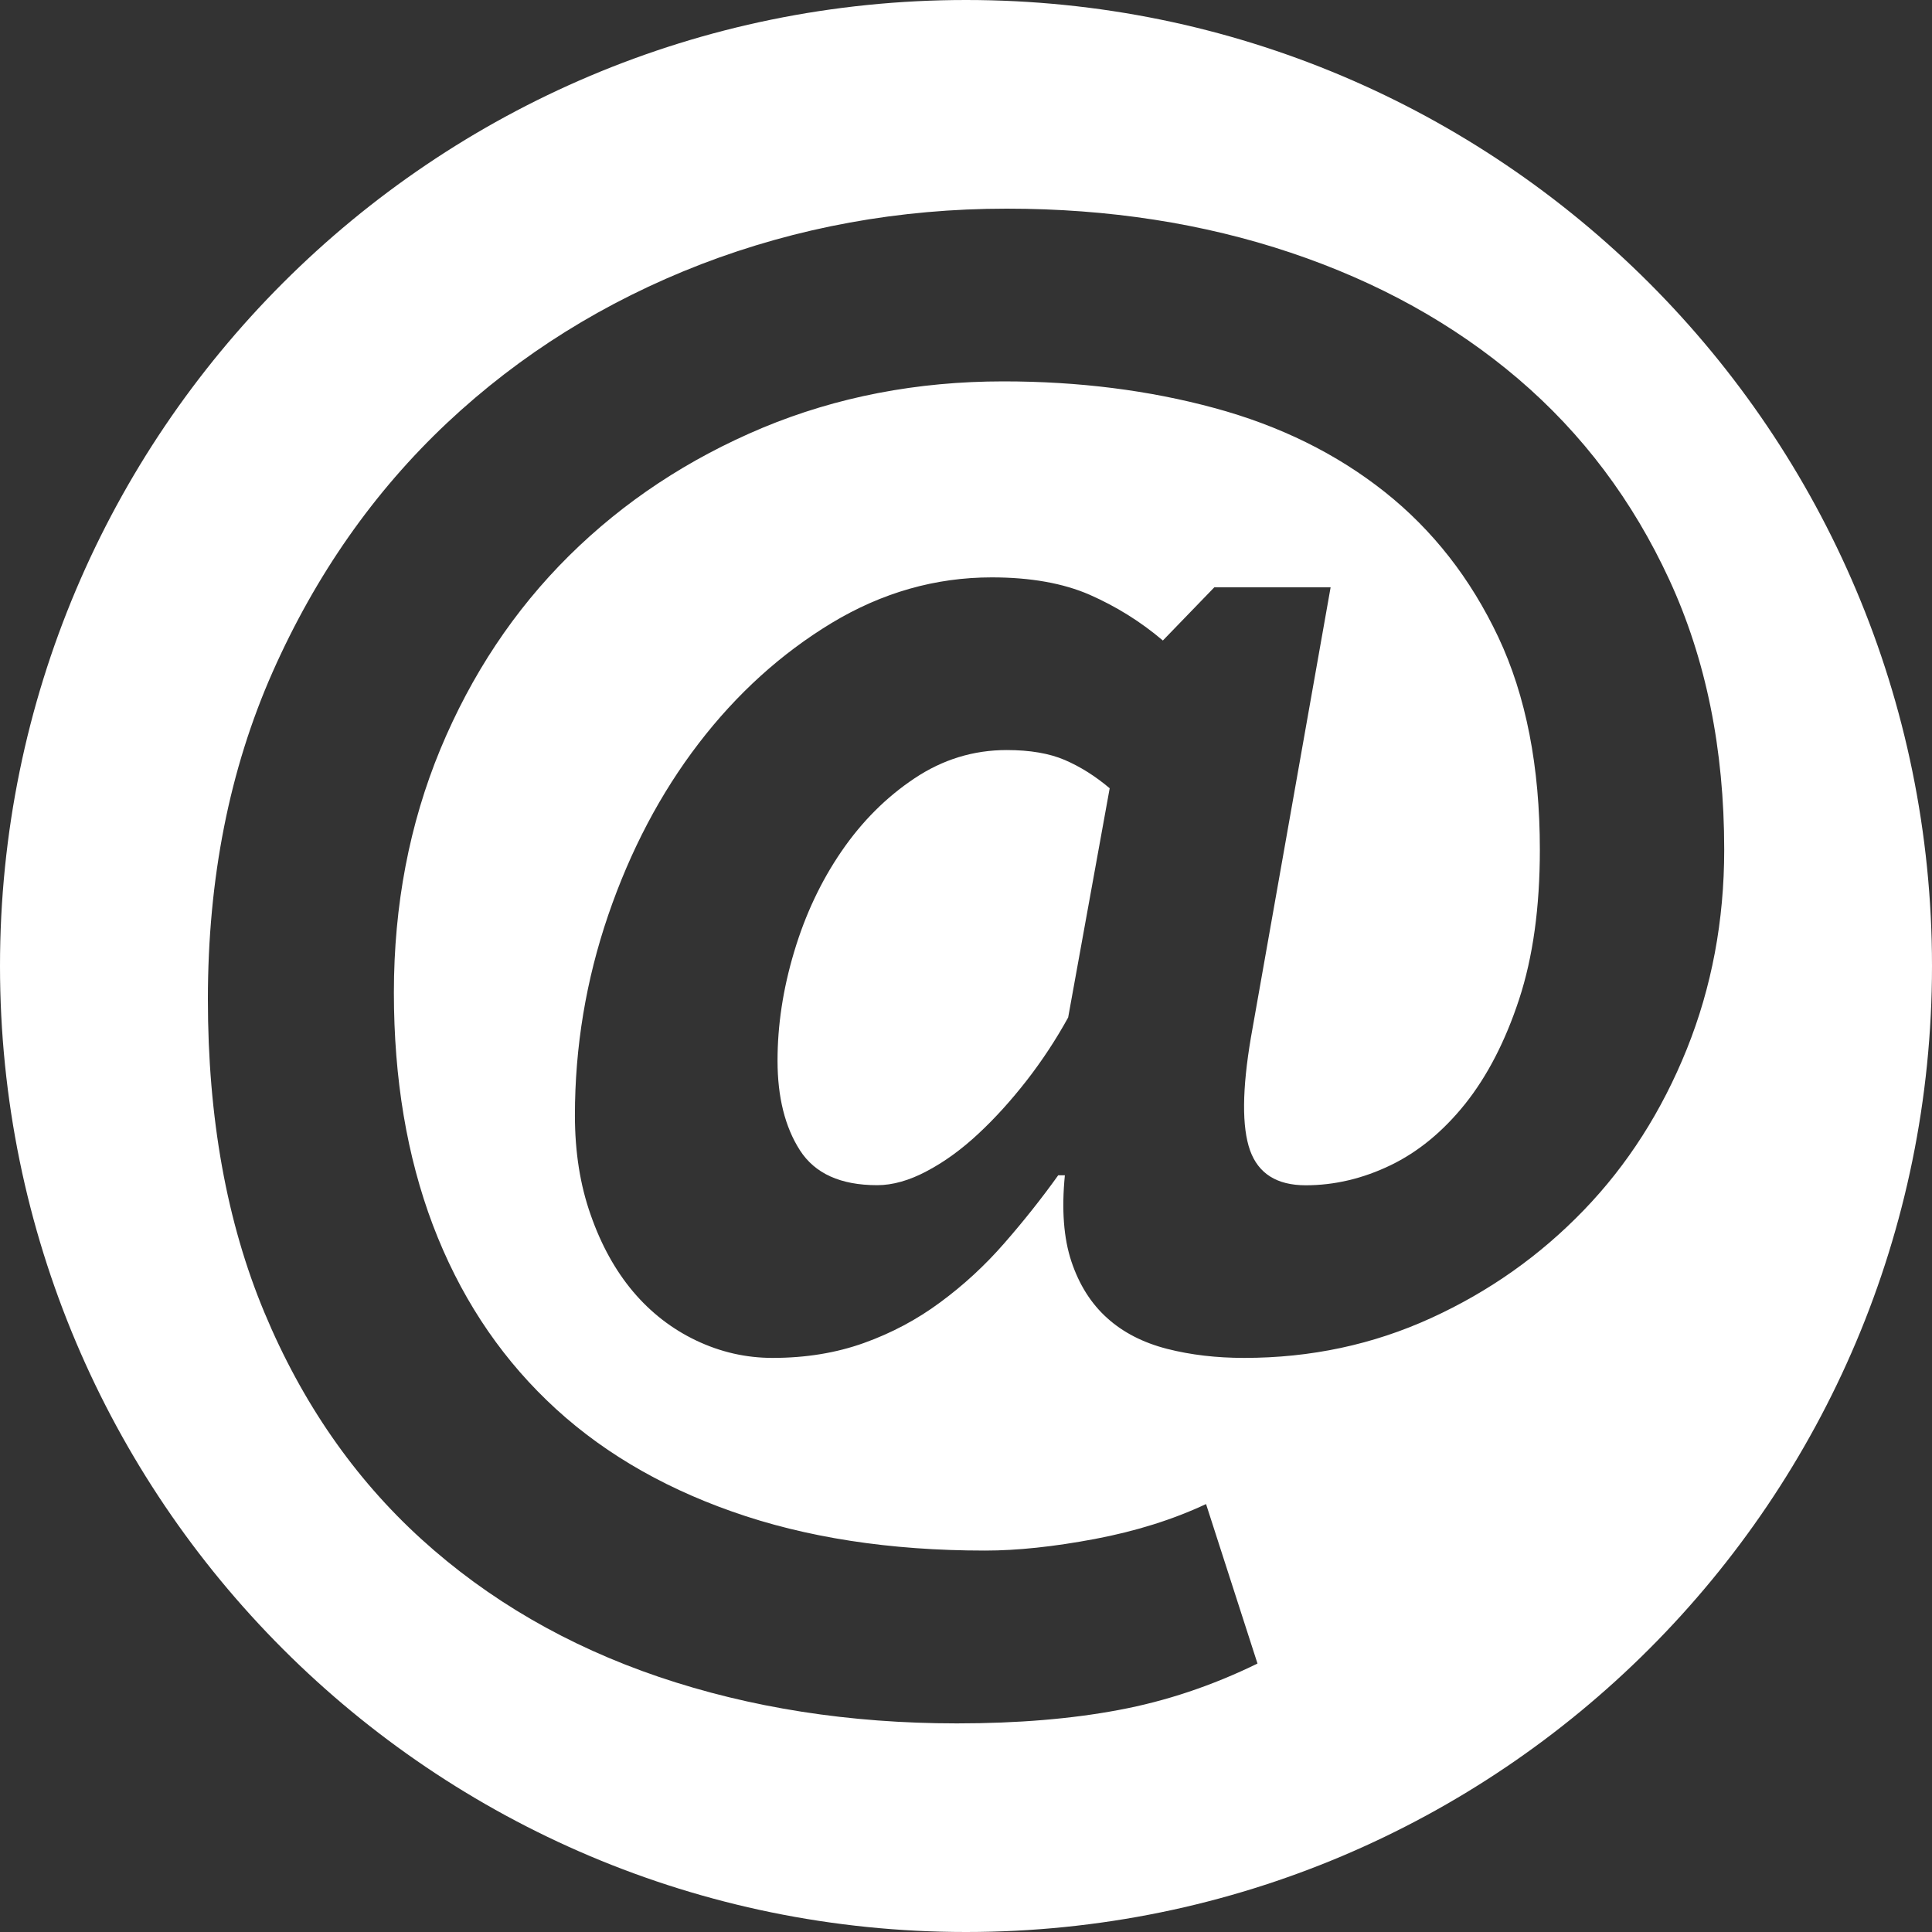 <?xml version="1.0" encoding="UTF-8"?> <svg xmlns="http://www.w3.org/2000/svg" width="40" height="40" viewBox="0 0 40 40" fill="none"><rect x="0" y="0" width="40" height="40" fill="#333333" stroke="none"/><g clip-path="url(#clip0_591_169)"><path d="M20.843 15.529C20.155 15.529 19.519 15.724 18.935 16.114C18.35 16.504 17.846 17.007 17.422 17.626C16.997 18.246 16.671 18.939 16.442 19.706C16.211 20.476 16.098 21.225 16.098 21.959C16.098 22.715 16.253 23.335 16.562 23.816C16.872 24.297 17.403 24.538 18.161 24.538C18.481 24.538 18.827 24.441 19.193 24.245C19.56 24.051 19.913 23.793 20.258 23.471C20.602 23.151 20.933 22.784 21.256 22.371C21.576 21.959 21.863 21.523 22.115 21.066L22.975 16.32C22.675 16.067 22.366 15.873 22.046 15.735C21.725 15.597 21.323 15.529 20.843 15.529Z" fill="white"></path><path d="M20.001 0C8.955 0 0 8.954 0 19.999C0 31.045 8.954 40 20 40C31.047 40 40 31.046 40 19.999C40 8.954 31.048 0 20.001 0ZM32.792 25.054C31.886 25.994 30.832 26.74 29.629 27.289C28.426 27.839 27.135 28.114 25.76 28.114C25.186 28.114 24.654 28.052 24.161 27.926C23.668 27.799 23.254 27.588 22.923 27.289C22.591 26.991 22.344 26.601 22.183 26.12C22.022 25.638 21.977 25.043 22.047 24.333H21.909C21.566 24.813 21.192 25.283 20.791 25.742C20.391 26.201 19.95 26.607 19.467 26.963C18.987 27.319 18.459 27.6 17.887 27.805C17.312 28.011 16.683 28.114 15.995 28.114C15.445 28.114 14.918 27.994 14.412 27.753C13.909 27.513 13.473 27.175 13.106 26.74C12.74 26.305 12.447 25.776 12.231 25.157C12.011 24.538 11.903 23.851 11.903 23.094C11.903 21.673 12.133 20.292 12.591 18.951C13.05 17.61 13.674 16.424 14.465 15.392C15.256 14.361 16.174 13.531 17.217 12.899C18.26 12.27 19.365 11.954 20.534 11.954C21.337 11.954 22.013 12.075 22.563 12.315C23.112 12.557 23.617 12.871 24.076 13.261L25.141 12.16H27.549L25.899 21.479C25.716 22.556 25.71 23.336 25.881 23.818C26.054 24.298 26.436 24.54 27.033 24.54C27.628 24.54 28.215 24.402 28.788 24.126C29.359 23.851 29.875 23.428 30.335 22.854C30.791 22.282 31.166 21.559 31.452 20.688C31.738 19.816 31.881 18.785 31.881 17.593C31.881 15.873 31.594 14.406 31.021 13.191C30.447 11.976 29.663 10.973 28.667 10.183C27.669 9.392 26.494 8.813 25.141 8.447C23.789 8.08 22.333 7.896 20.774 7.896C18.987 7.896 17.325 8.217 15.788 8.857C14.252 9.501 12.917 10.383 11.782 11.506C10.648 12.63 9.76 13.965 9.117 15.512C8.477 17.059 8.155 18.739 8.155 20.549C8.155 22.338 8.425 23.942 8.962 25.363C9.502 26.786 10.287 27.994 11.319 28.991C12.35 29.989 13.628 30.756 15.154 31.294C16.677 31.833 18.424 32.103 20.396 32.103C21.061 32.103 21.817 32.023 22.667 31.863C23.514 31.703 24.282 31.462 24.97 31.14L26.035 34.442C25.096 34.901 24.139 35.221 23.164 35.403C22.19 35.587 21.073 35.681 19.811 35.681C17.588 35.681 15.53 35.358 13.64 34.718C11.748 34.075 10.108 33.124 8.722 31.864C7.335 30.602 6.251 29.038 5.473 27.171C4.693 25.303 4.304 23.142 4.304 20.689C4.304 18.19 4.751 15.931 5.644 13.914C6.538 11.898 7.744 10.179 9.256 8.756C10.769 7.335 12.522 6.242 14.515 5.471C16.511 4.705 18.619 4.32 20.843 4.32C22.951 4.32 24.912 4.624 26.722 5.231C28.533 5.839 30.103 6.71 31.433 7.844C32.763 8.979 33.806 10.367 34.562 12.005C35.319 13.645 35.698 15.508 35.698 17.593C35.698 19.061 35.439 20.437 34.924 21.72C34.407 23.003 33.698 24.115 32.792 25.054Z" fill="white"></path></g><defs><clipPath id="clip0_591_169"><rect width="40" height="40" fill="white"></rect></clipPath></defs></svg> 